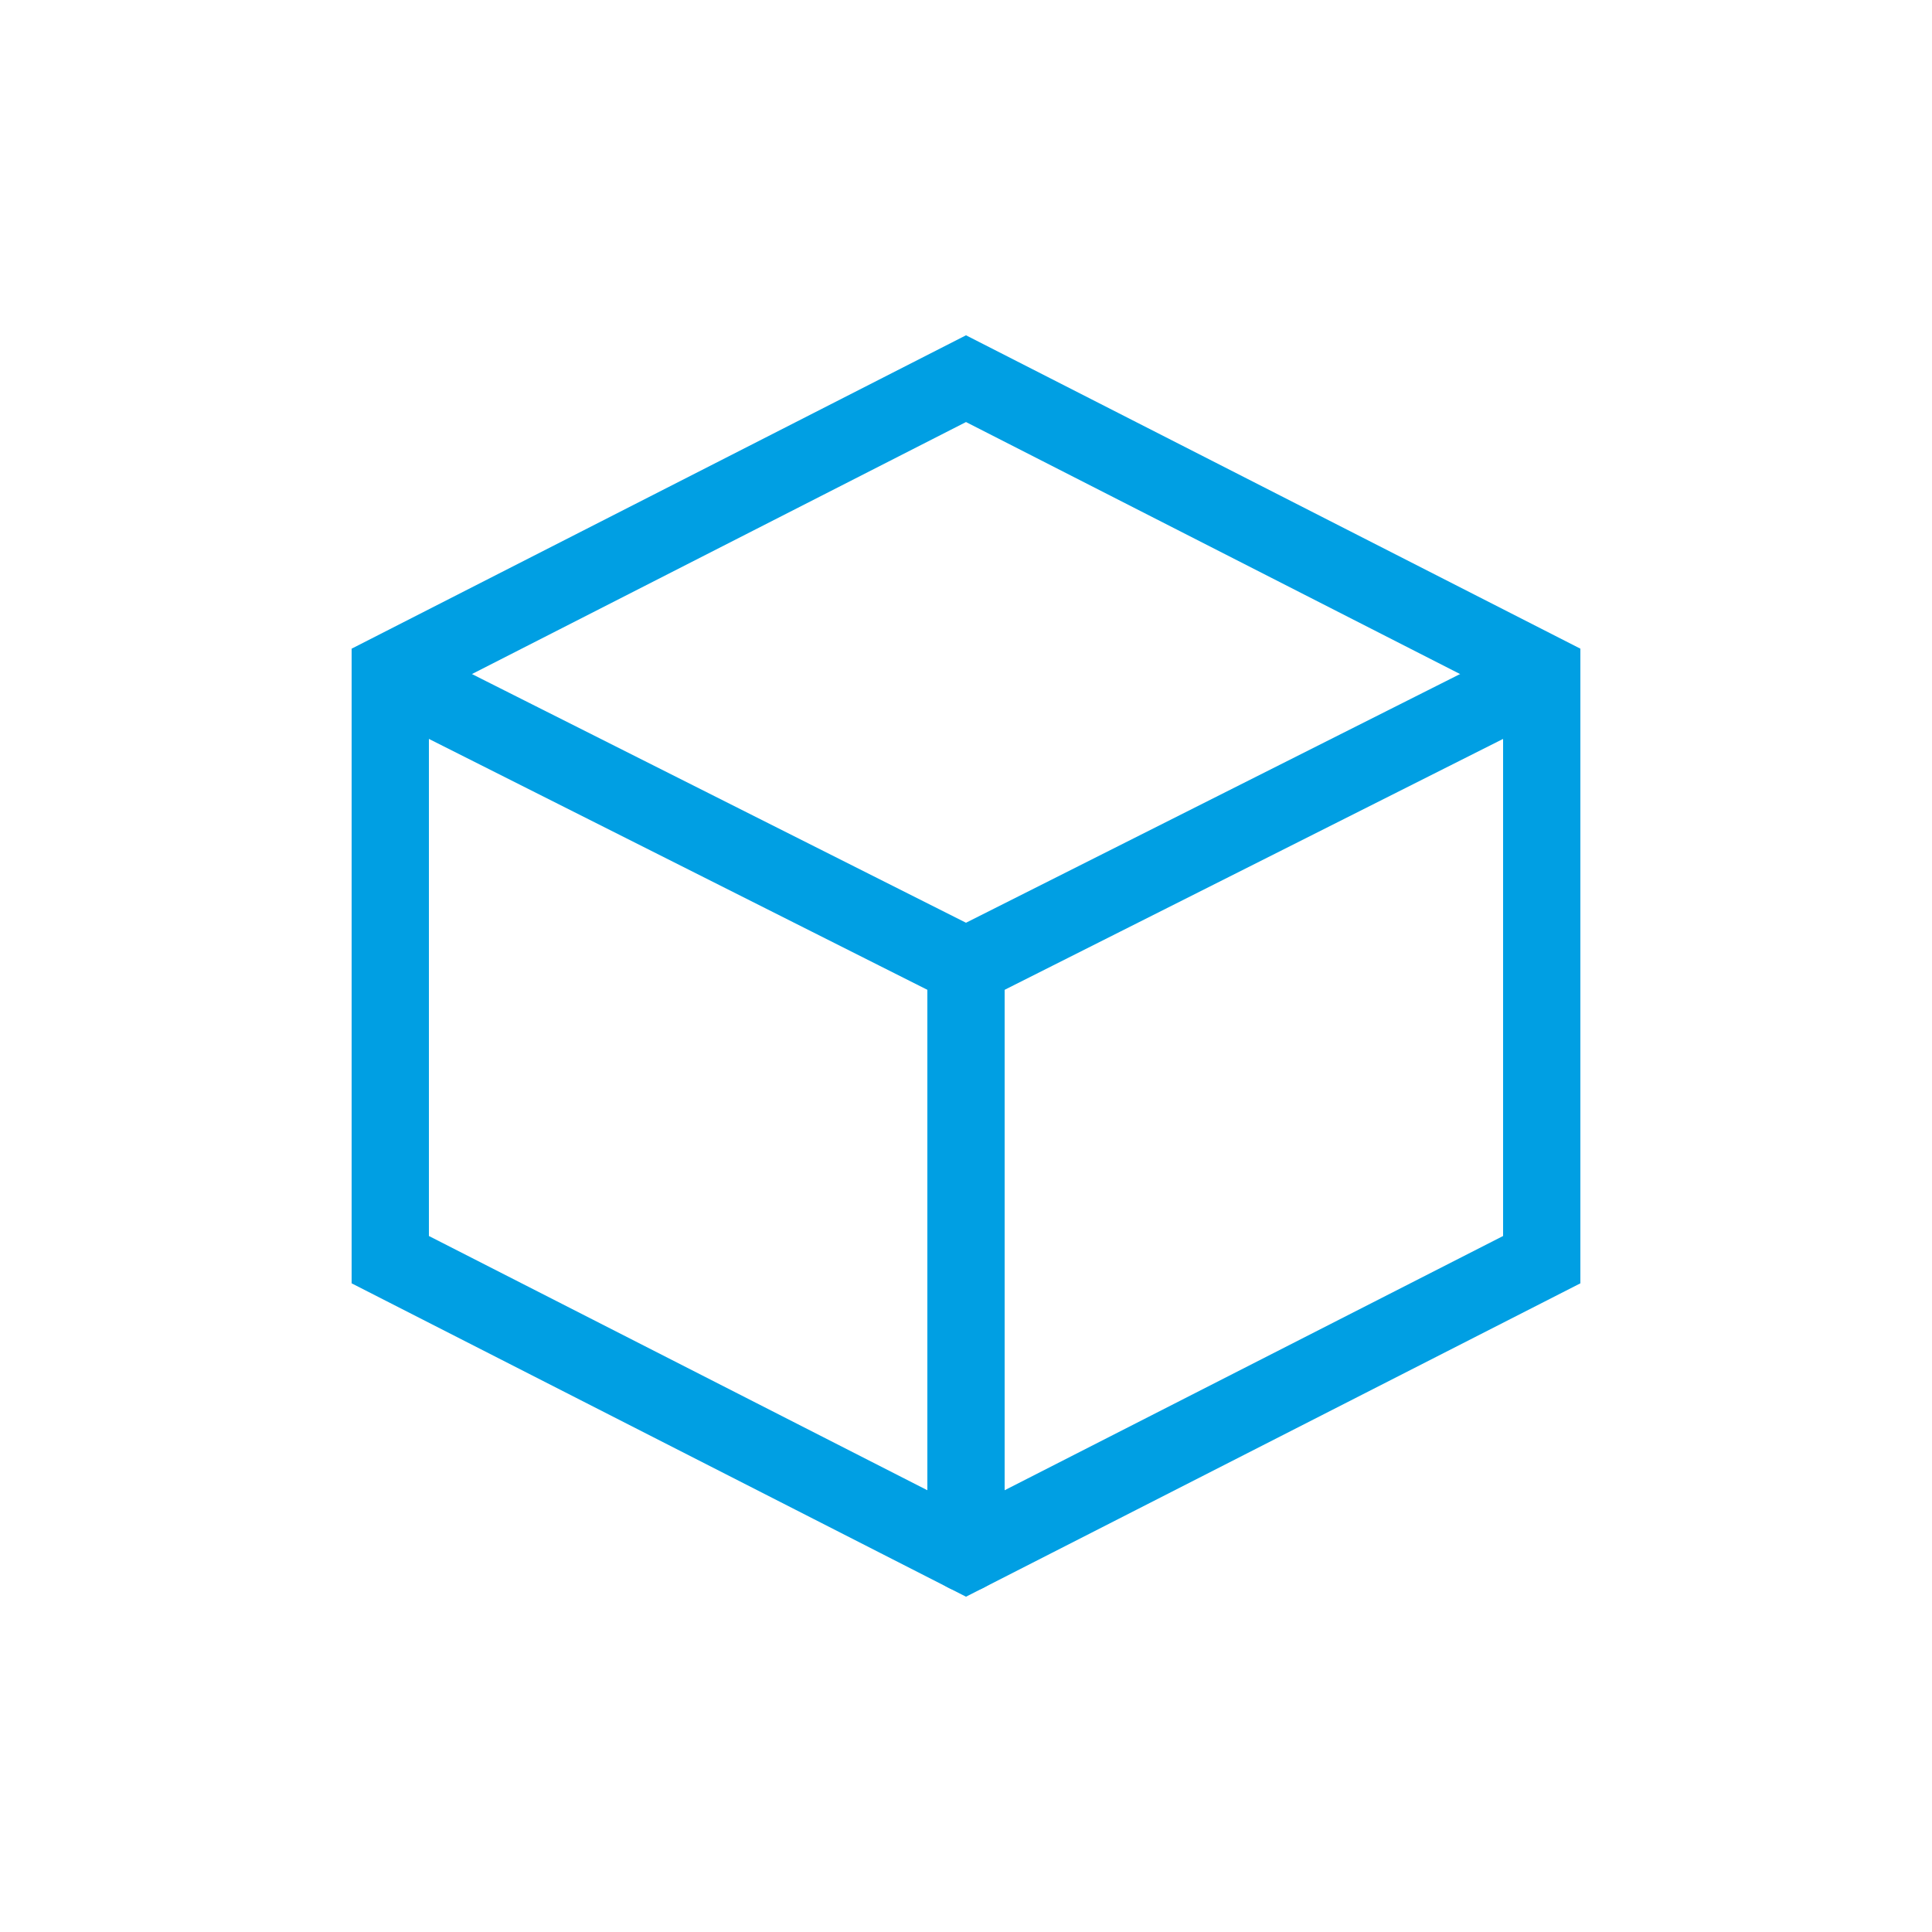<?xml version="1.0" encoding="utf-8"?>
<!-- Generator: Adobe Illustrator 26.0.3, SVG Export Plug-In . SVG Version: 6.00 Build 0)  -->
<svg version="1.1" id="Layer_1" xmlns="http://www.w3.org/2000/svg" xmlns:xlink="http://www.w3.org/1999/xlink" x="0px" y="0px"
	 viewBox="0 0 50 50" style="enable-background:new 0 0 50 50;" xml:space="preserve">
<style type="text/css">
	.st0{fill:none;stroke:#009FE3;stroke-width:2;stroke-linecap:round;}
</style>
<g id="Layer_2_00000081648878458709184180000007237281162646854536_">
	<polygon class="st0" points="39.9,32.6 39.9,17.4 25,9.8 10.1,17.4 10.1,32.6 25,40.2 	"/>
	<polyline class="st0" points="10.1,17.5 25,25 39.9,17.5 	"/>
	<line class="st0" x1="25" y1="25" x2="25" y2="40.2"/>
</g>
</svg>
